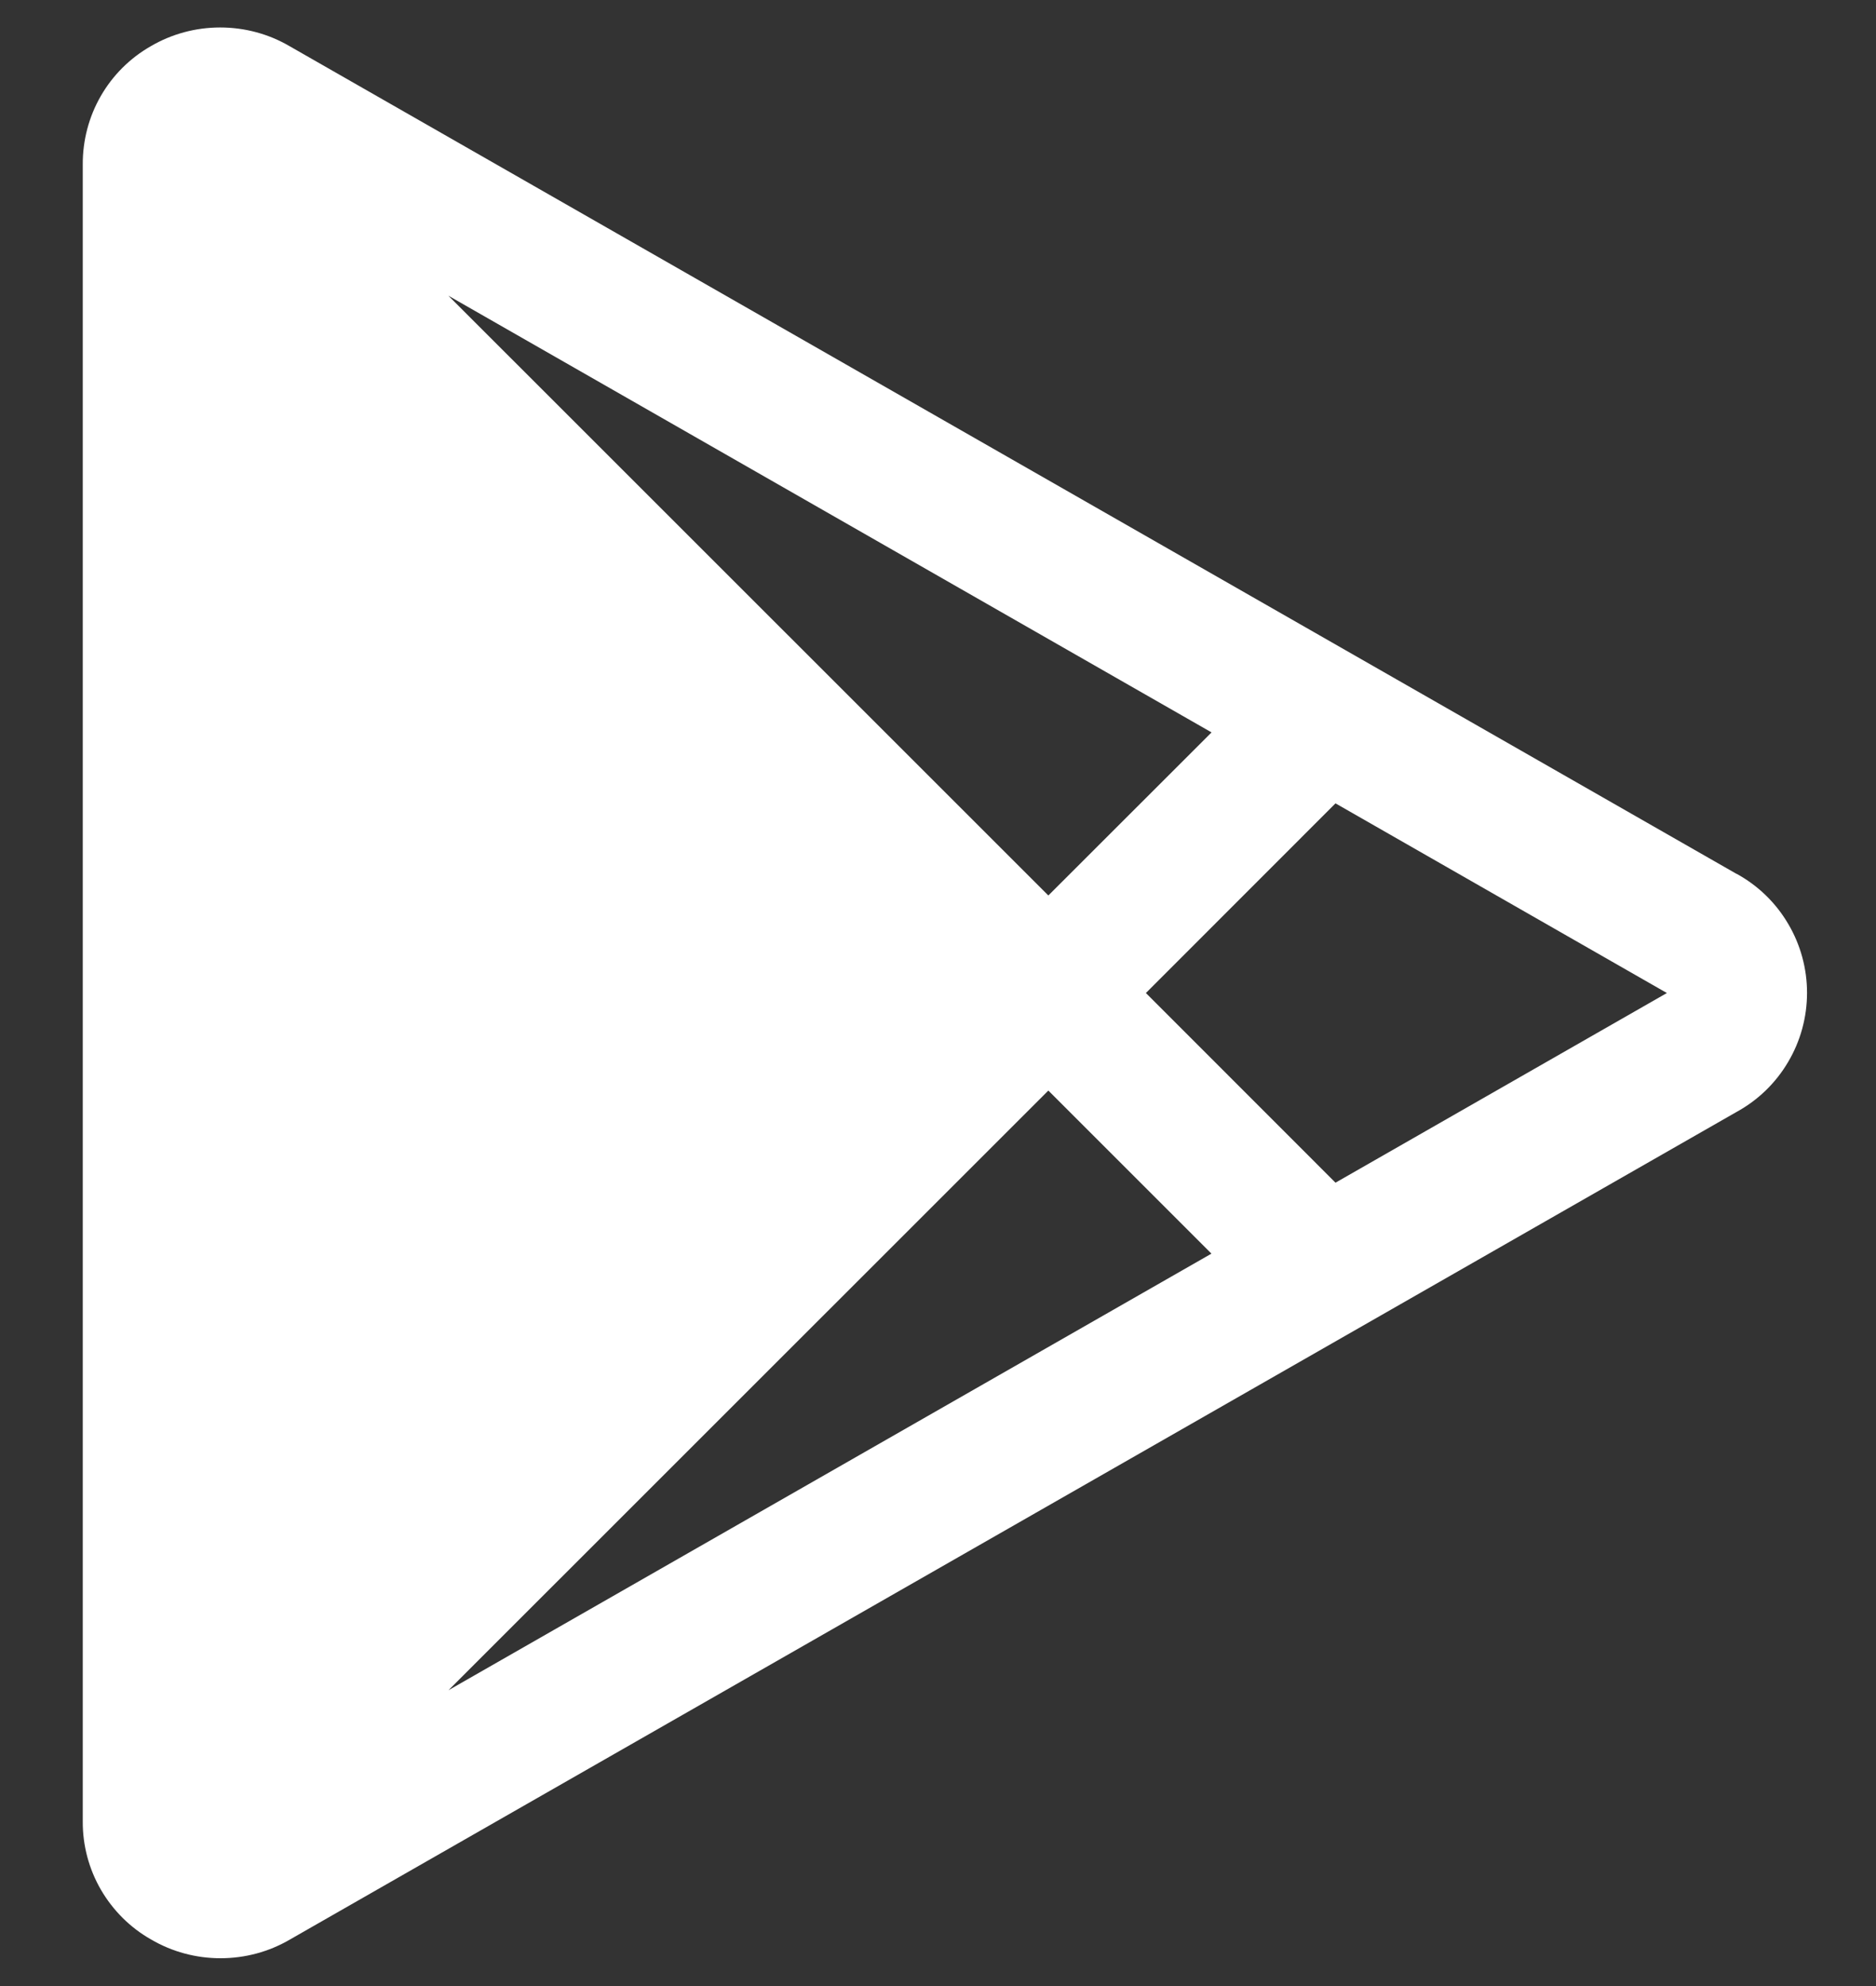 <svg width="17" height="18" viewBox="0 0 17 18" fill="none" xmlns="http://www.w3.org/2000/svg">
<rect x="0" y="0" width="17" height="18" fill="#333333" stroke="none"/>
<path d="M15.736 7.92L2.625 0.419C2.434 0.307 2.217 0.249 1.995 0.249C1.774 0.249 1.557 0.307 1.366 0.419C1.177 0.527 1.021 0.683 0.913 0.871C0.805 1.059 0.749 1.273 0.75 1.49V16.51C0.749 16.727 0.806 16.94 0.915 17.128C1.024 17.315 1.18 17.471 1.369 17.578C1.56 17.69 1.777 17.748 1.998 17.748C2.22 17.748 2.437 17.69 2.628 17.578L15.736 10.078C15.93 9.972 16.091 9.816 16.203 9.626C16.316 9.436 16.375 9.219 16.375 8.998C16.375 8.778 16.316 8.561 16.203 8.371C16.091 8.181 15.93 8.025 15.736 7.919V7.92ZM9.5 9.884L10.978 11.362L4.064 15.319L9.5 9.884ZM4.063 2.68L10.979 6.638L9.5 8.116L4.063 2.68ZM12.102 10.719L10.384 9L12.102 7.281L15.105 9L12.102 10.719Z" fill="white"/>
</svg>
